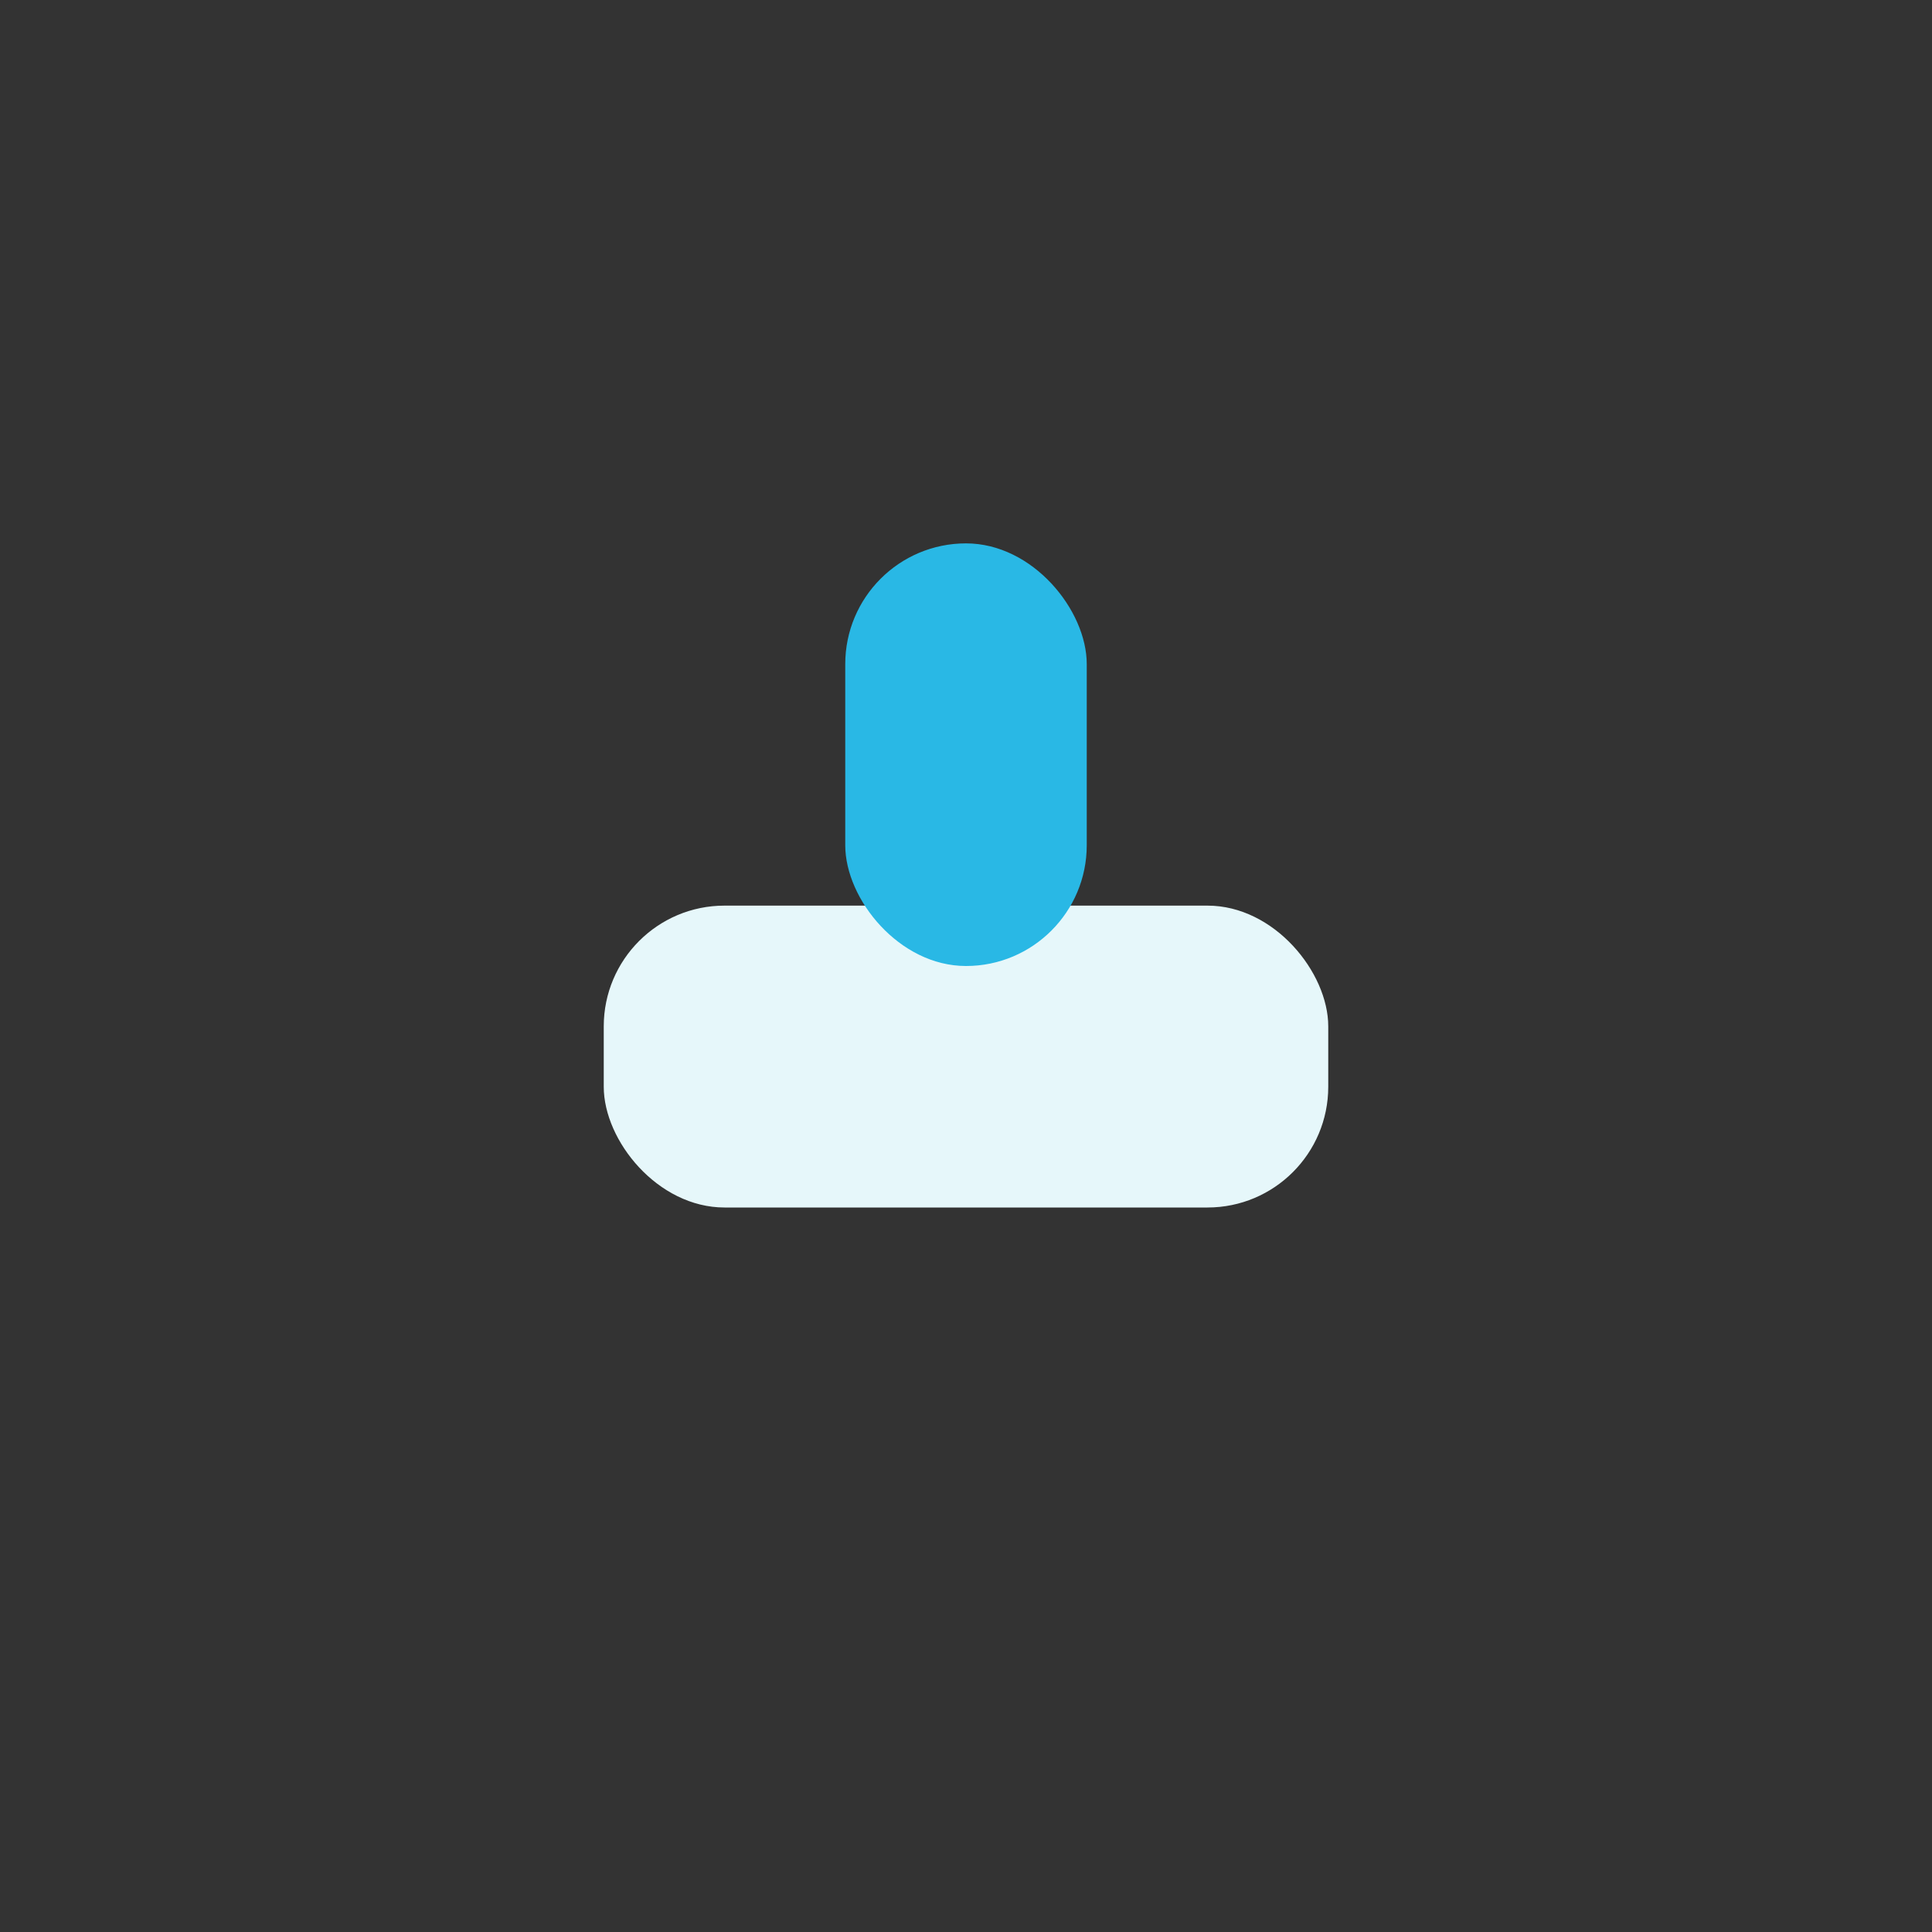 <?xml version="1.0" encoding="UTF-8"?>
<svg xmlns="http://www.w3.org/2000/svg" width="32" height="32" viewBox="0 0 32 32"><rect x="0" y="0" width="32" height="32" fill="#333333" stroke="none"/><rect x="10" y="15" width="12" height="5" rx="2" fill="#e6f7fa"/><rect x="14" y="9" width="4" height="7" rx="2" fill="#29b8e5"/></svg>